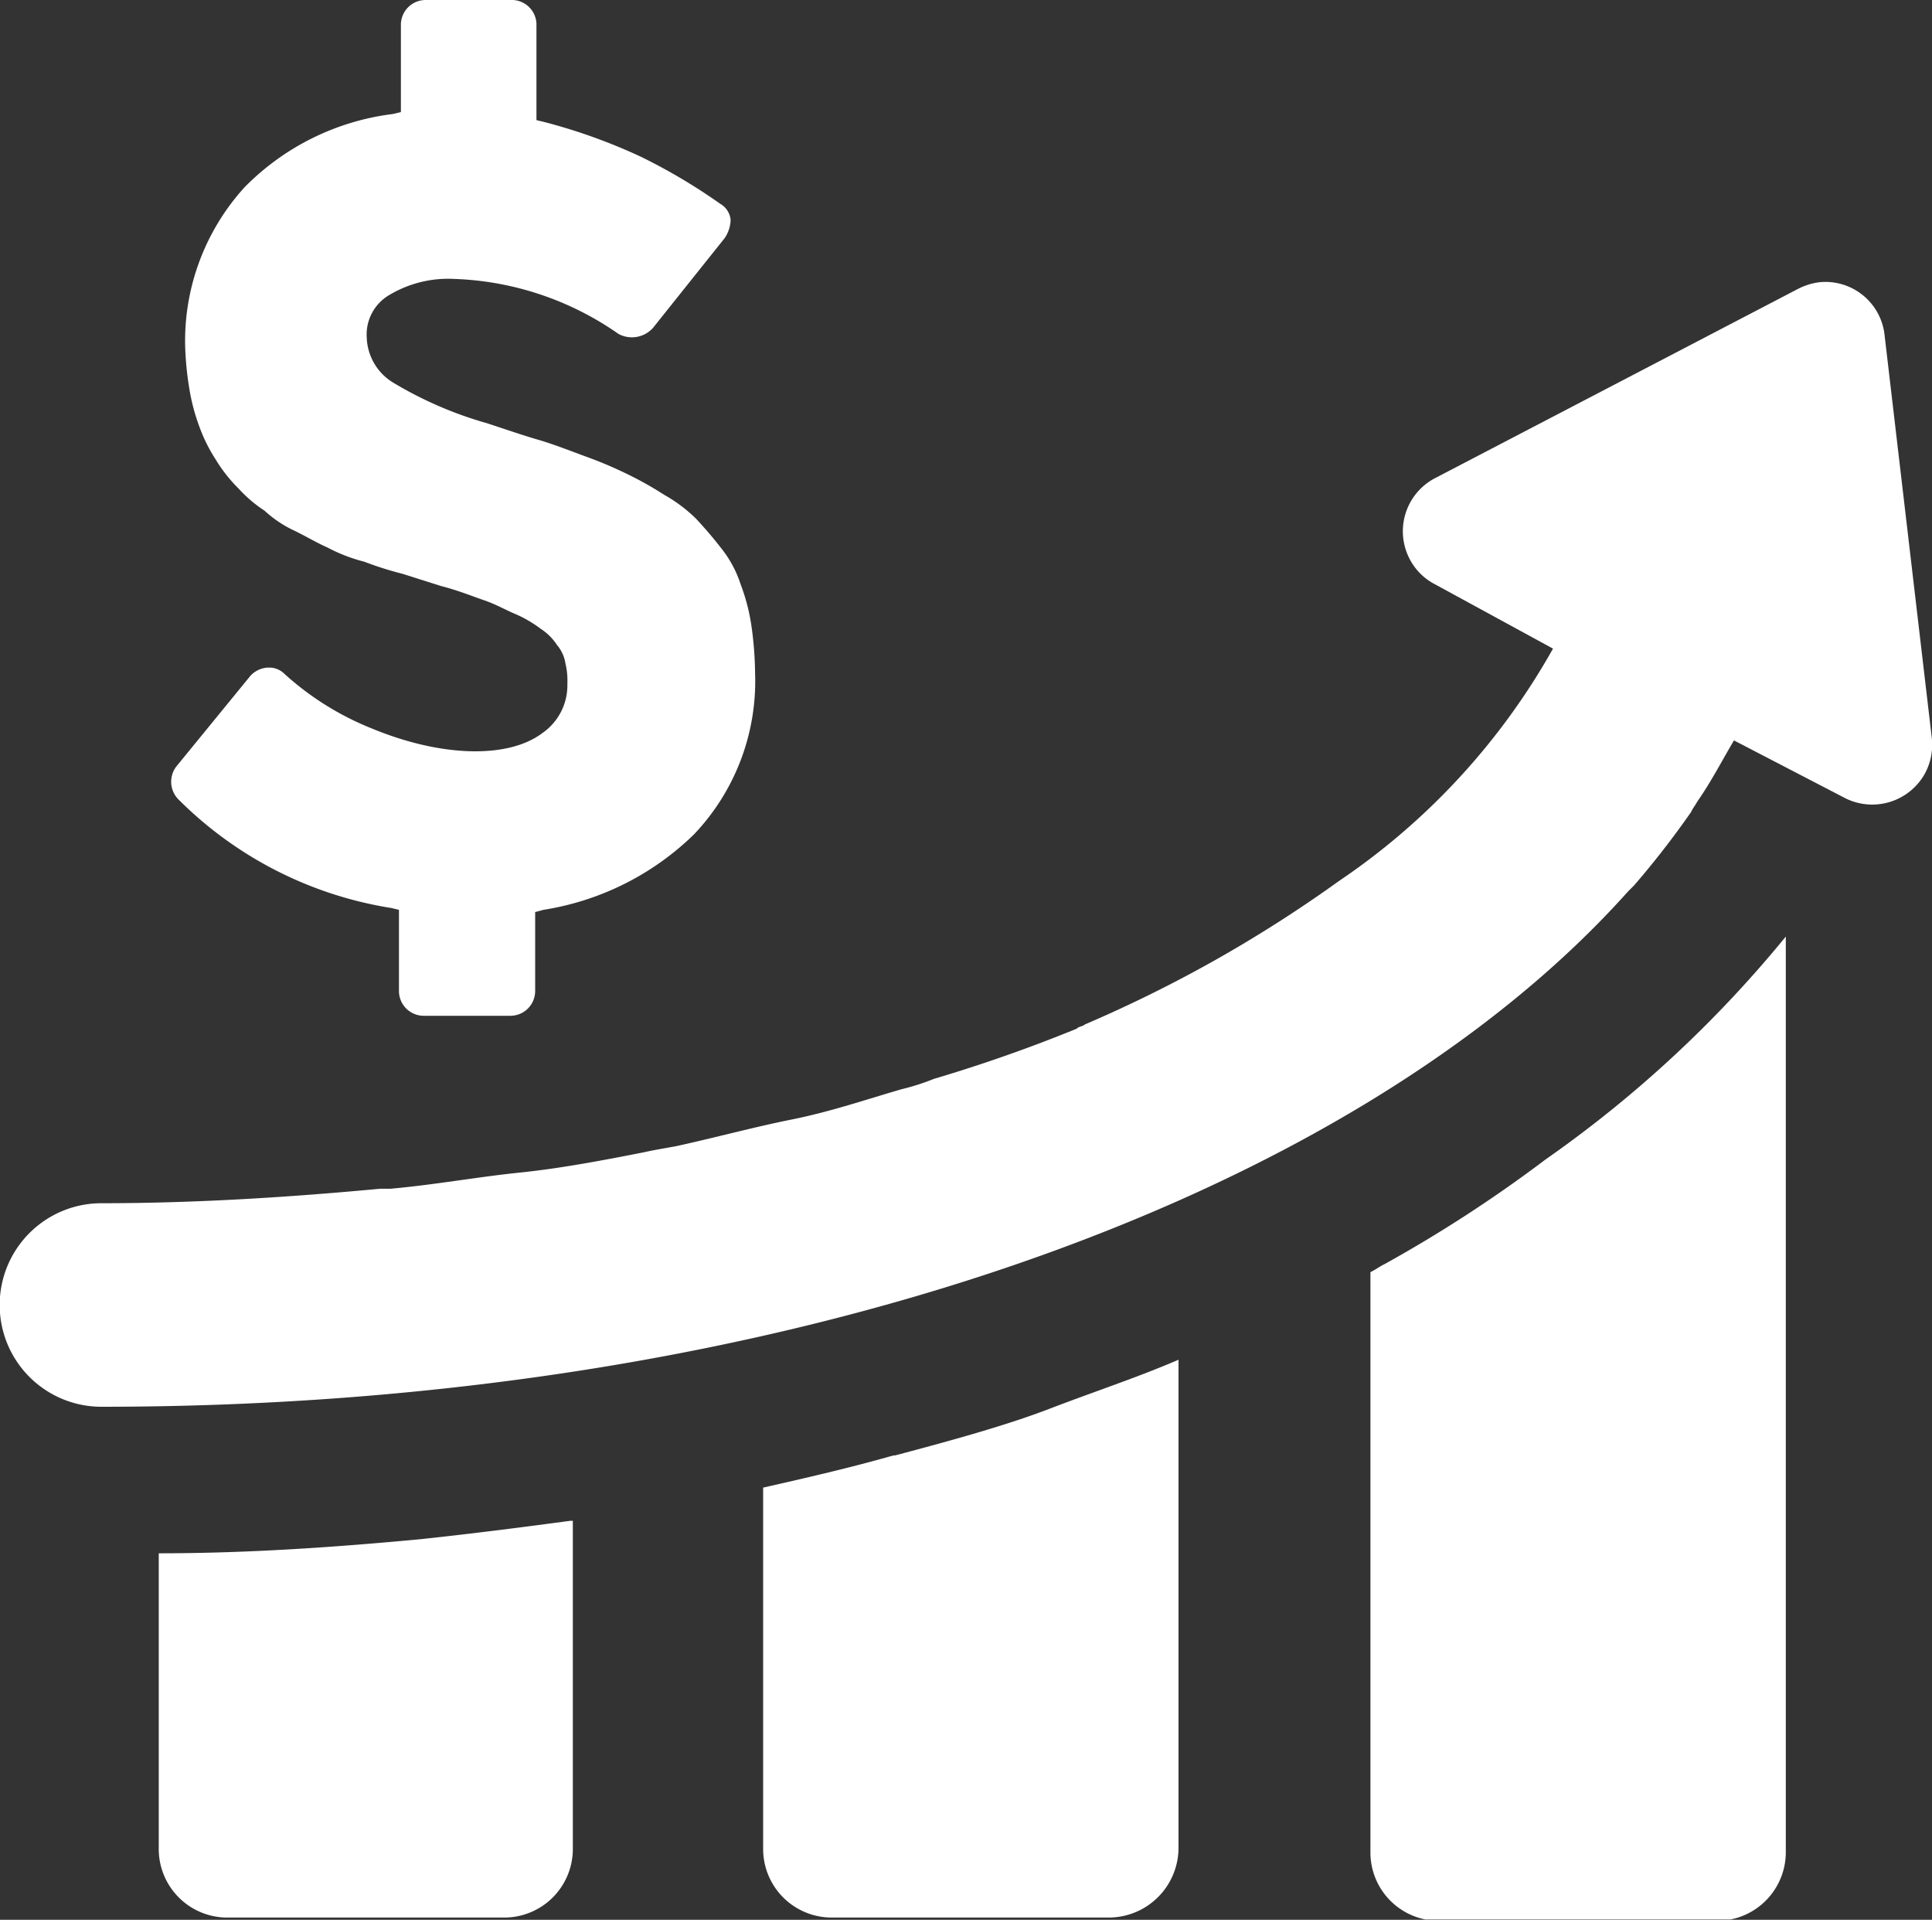 <svg xmlns="http://www.w3.org/2000/svg" xmlns:xlink="http://www.w3.org/1999/xlink" viewBox="0 0 60 59.61"><rect x="0" y="0" width="60" height="59.61" fill="#333333" stroke="none"/><defs><style>.cls-1{fill:none;}.cls-2{clip-path:url(#clip-path);}.cls-3{fill:#fff;}</style><clipPath id="clip-path" transform="translate(0)"><rect class="cls-1" width="60" height="59.6"/></clipPath></defs><g id="Layer_2" data-name="Layer 2"><g id="Layer_1-2" data-name="Layer 1"><g class="cls-2"><g id="Group_18" data-name="Group 18"><path id="Path_31" data-name="Path 31" class="cls-3" d="M12.14,28.19l.25.06v2.53a.77.77,0,0,0,.76.76h2.71a.77.77,0,0,0,.76-.76V28.32l.26-.07a8.61,8.61,0,0,0,4.67-2.34,6.9,6.9,0,0,0,1.9-5,11.12,11.12,0,0,0-.12-1.52A6.13,6.13,0,0,0,23,18.14,3.54,3.54,0,0,0,22.38,17c-.24-.31-.49-.6-.76-.89a4.65,4.65,0,0,0-1-.75,10.68,10.68,0,0,0-1.14-.64,12.9,12.9,0,0,0-1.33-.56c-.51-.19-1-.38-1.45-.51s-1-.32-1.58-.51a11.93,11.93,0,0,1-2.91-1.26,1.7,1.7,0,0,1-.82-1.39,1.42,1.42,0,0,1,.7-1.33,3.56,3.56,0,0,1,2-.5,9.45,9.45,0,0,1,5.12,1.71.88.88,0,0,0,1.07-.19L22.5,7.4a1.05,1.05,0,0,0,.19-.57.64.64,0,0,0-.32-.5,17.9,17.9,0,0,0-2.46-1.46,17.59,17.59,0,0,0-3-1.08l-.25-.06v-3A.77.77,0,0,0,15.93,0H13.21a.77.77,0,0,0-.76.76V3.48l-.25.06A7.8,7.8,0,0,0,7.59,5.82a7.09,7.09,0,0,0-1.84,4.92,9.82,9.82,0,0,0,.13,1.33,6.25,6.25,0,0,0,.32,1.2,5,5,0,0,0,.5,1,4.66,4.66,0,0,0,.7.89,4.22,4.22,0,0,0,.82.7,3.57,3.57,0,0,0,.95.63c.38.19.7.38,1,.51a5.08,5.08,0,0,0,1.14.44,10.85,10.85,0,0,0,1.2.38l1.2.38c.51.13.95.31,1.33.44s.7.32,1,.44a3.9,3.9,0,0,1,.76.45,1.7,1.7,0,0,1,.5.5,1.14,1.14,0,0,1,.26.57,2.25,2.25,0,0,1,.06.63,1.8,1.8,0,0,1-.76,1.52c-1.07.82-3.16.76-5.31-.13a9,9,0,0,1-2.72-1.7.66.66,0,0,0-.5-.19H8.29a.8.8,0,0,0-.51.25L5.5,23.77a.78.78,0,0,0,.06,1.07,12,12,0,0,0,6.57,3.35Z" transform="translate(0)"/><path id="Path_32" data-name="Path 32" class="cls-3" d="M13.08,47.79c-2.65.25-5.37.44-8.15.44v9.16A2.13,2.13,0,0,0,7,59.54h8.64a2.13,2.13,0,0,0,2.15-2.11V47.22h-.07C16.37,47.4,14.85,47.6,13.08,47.79Z" transform="translate(0)"/><path id="Path_33" data-name="Path 33" class="cls-3" d="M27.75,45.19c-1.33.38-2.72.7-4.05,1V57.39a2.13,2.13,0,0,0,2.12,2.15h8.63a2.17,2.17,0,0,0,2.15-2.15V42.22c-1.33.57-2.65,1-4,1.52s-3.1,1-4.8,1.45Z" transform="translate(0)"/><path id="Path_34" data-name="Path 34" class="cls-3" d="M48,36A42.42,42.42,0,0,1,43,39.25c-.13.06-.31.19-.44.25v18a2.12,2.12,0,0,0,2.11,2.14h8.64a2.13,2.13,0,0,0,2.15-2.11V29.08A37,37,0,0,1,48,36Z" transform="translate(0)"/><path id="Path_35" data-name="Path 35" class="cls-3" d="M58.53,10.43a1.85,1.85,0,0,0-2-1.67,2,2,0,0,0-.71.22L44.56,14.85a1.86,1.86,0,0,0-.78,2.51,1.83,1.83,0,0,0,.78.78l3.67,2a21.23,21.23,0,0,1-6.64,7.21,41.84,41.84,0,0,1-3.85,2.46,41.9,41.9,0,0,1-4.05,2c-.06.06-.19.06-.25.13A47.1,47.1,0,0,1,29,33.5a7,7,0,0,1-1,.32c-1.07.31-2.21.7-3.41.94s-2.4.57-3.6.83c-.32.06-.7.12-1,.19-1.27.25-2.59.5-3.86.63s-2.65.38-4,.5h-.32c-2.78.26-5.69.45-8.66.45a3.16,3.16,0,0,0,0,6.32c21.05,0,38.87-6.45,47.41-16l.19-.19a27.79,27.79,0,0,0,1.77-2.28c.06-.13.12-.19.19-.32.44-.63.76-1.26,1.14-1.9l3.41,1.77A1.87,1.87,0,0,0,59.79,24a1.89,1.89,0,0,0,.2-1.12Z" transform="translate(0)"/></g></g></g></g></svg>